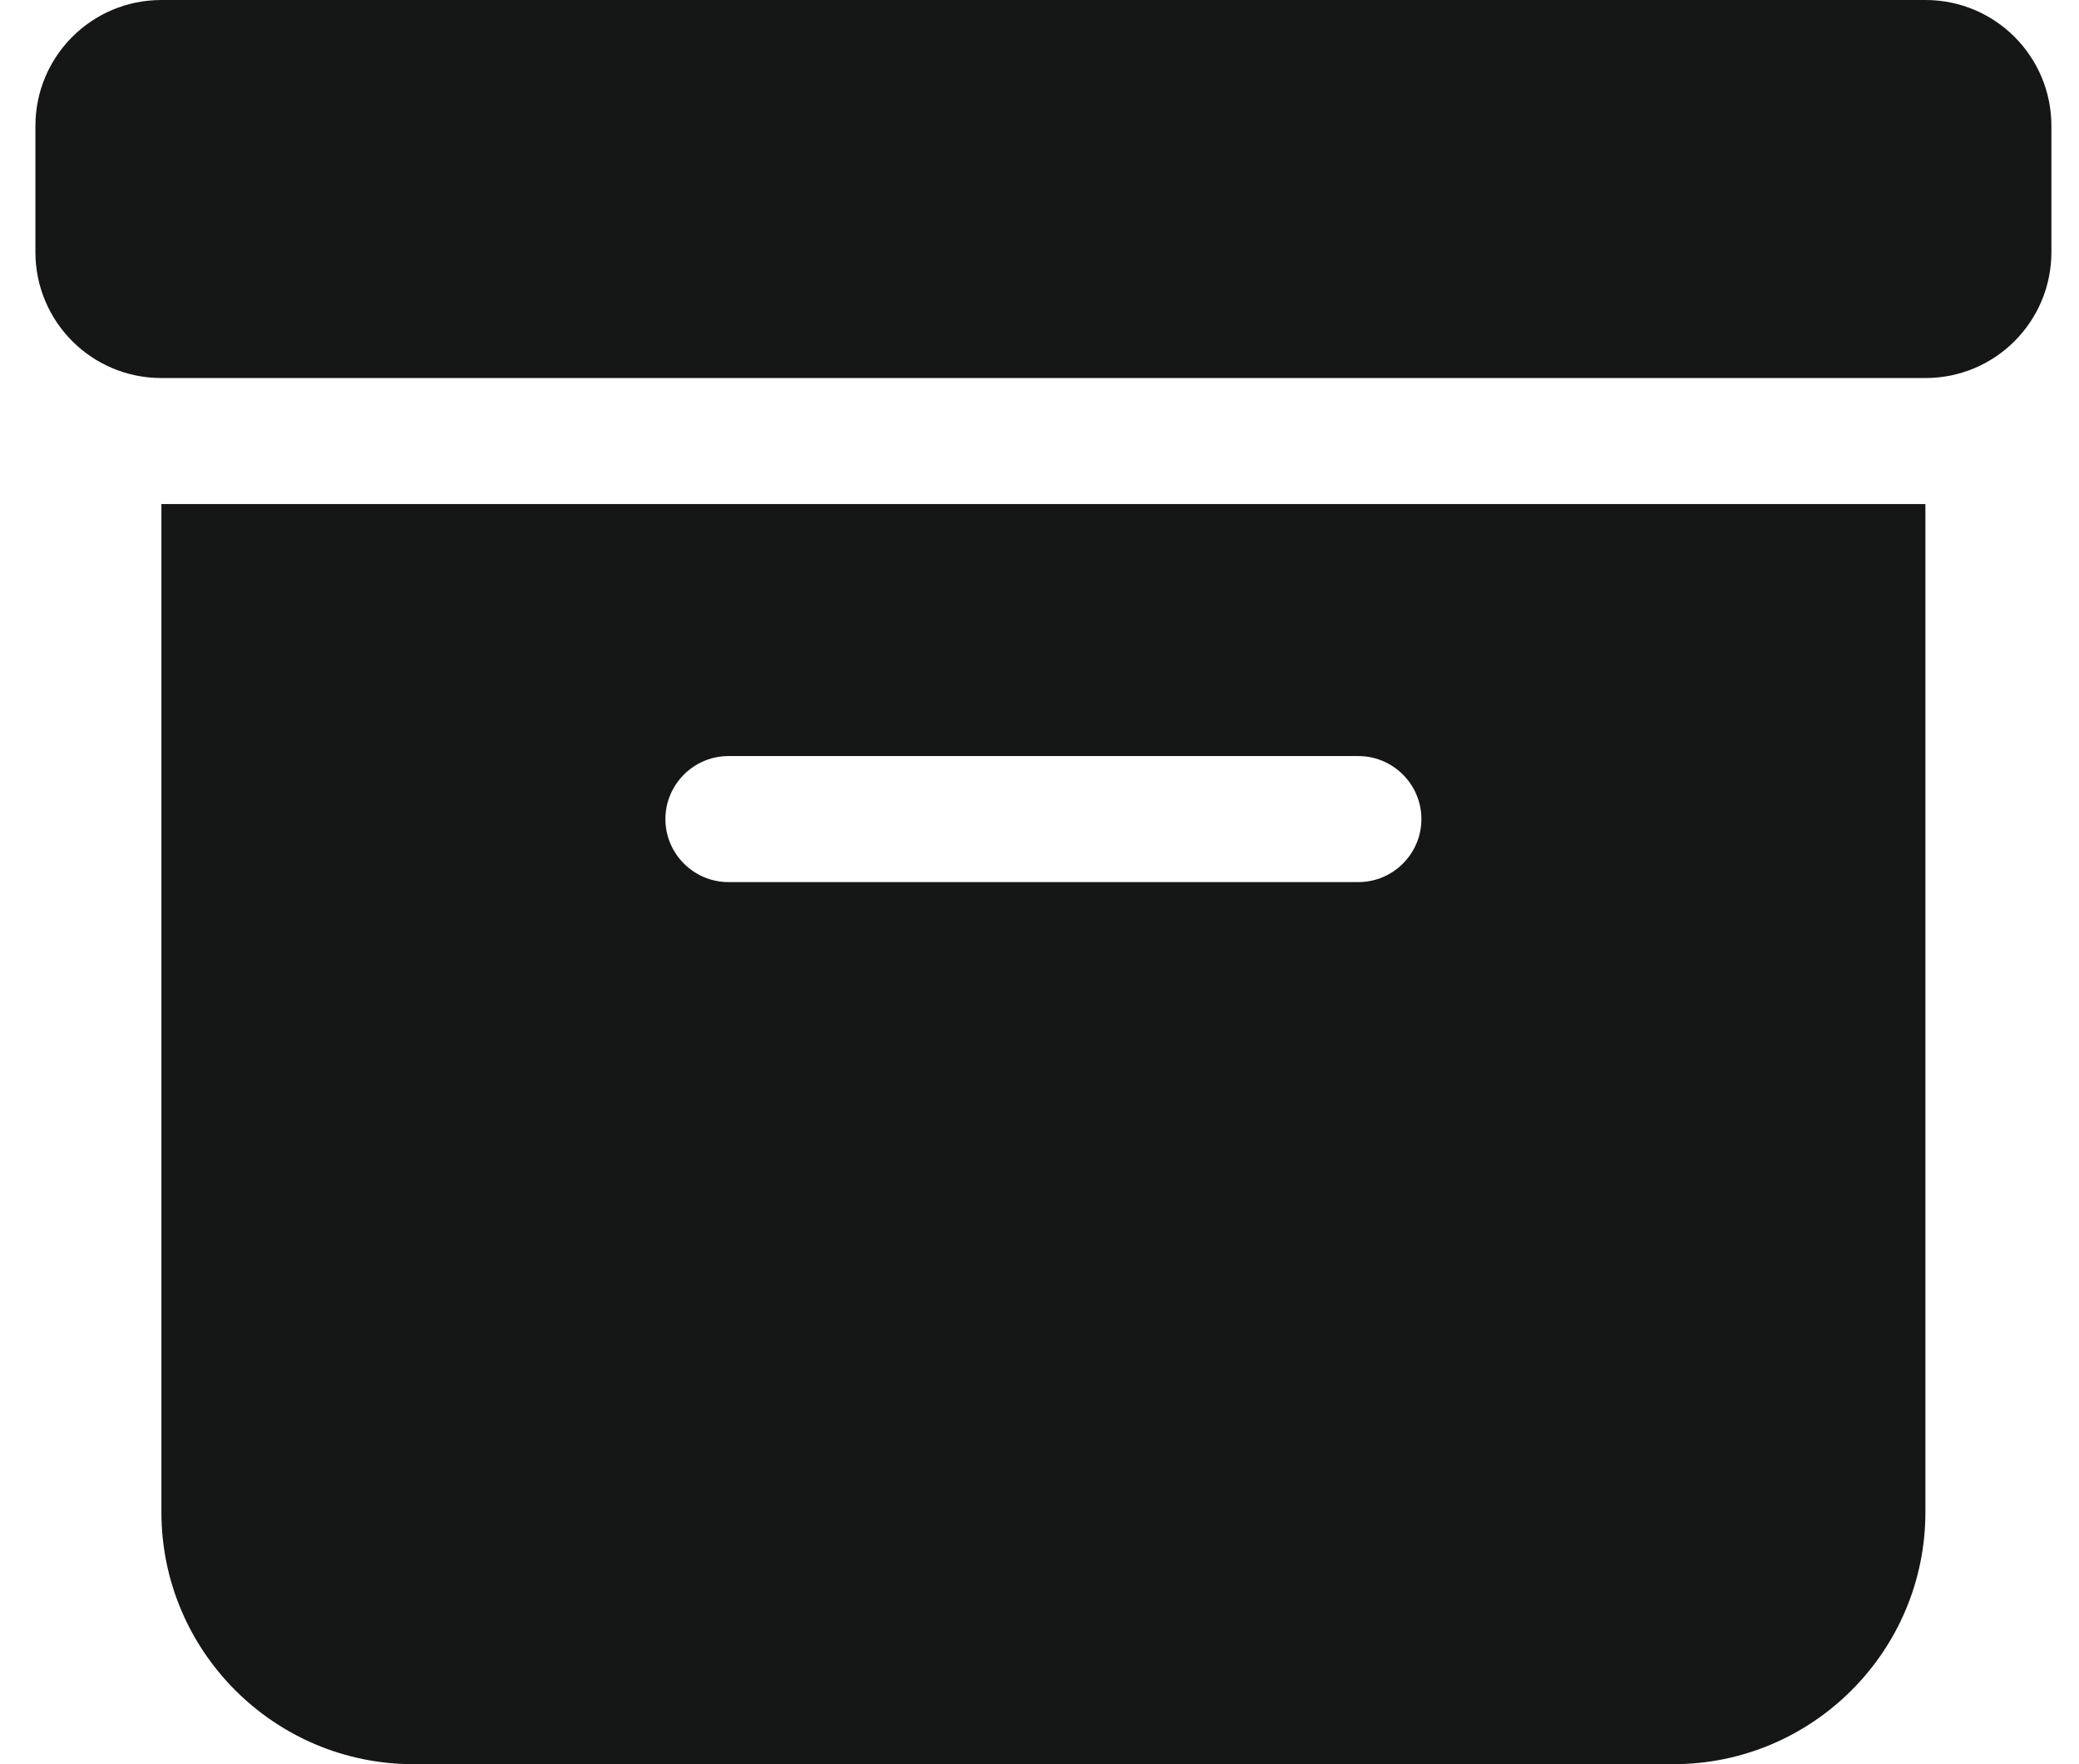 <?xml version="1.0" encoding="UTF-8"?> <svg xmlns="http://www.w3.org/2000/svg" width="33" height="28" viewBox="0 0 33 28" fill="none"><path d="M2.562 0H30.562C31.669 0 32.562 0.894 32.562 2V4C32.562 5.106 31.669 6 30.562 6H2.562C1.456 6 0.562 5.106 0.562 4V2C0.562 0.894 1.456 0 2.562 0ZM2.562 8H30.562V24C30.562 26.206 28.769 28 26.562 28H6.562C4.356 28 2.562 26.206 2.562 24V8ZM10.562 13C10.562 13.55 11.012 14 11.562 14H21.562C22.113 14 22.562 13.55 22.562 13C22.562 12.45 22.113 12 21.562 12H11.562C11.012 12 10.562 12.45 10.562 13Z" fill="#151716"></path></svg> 
